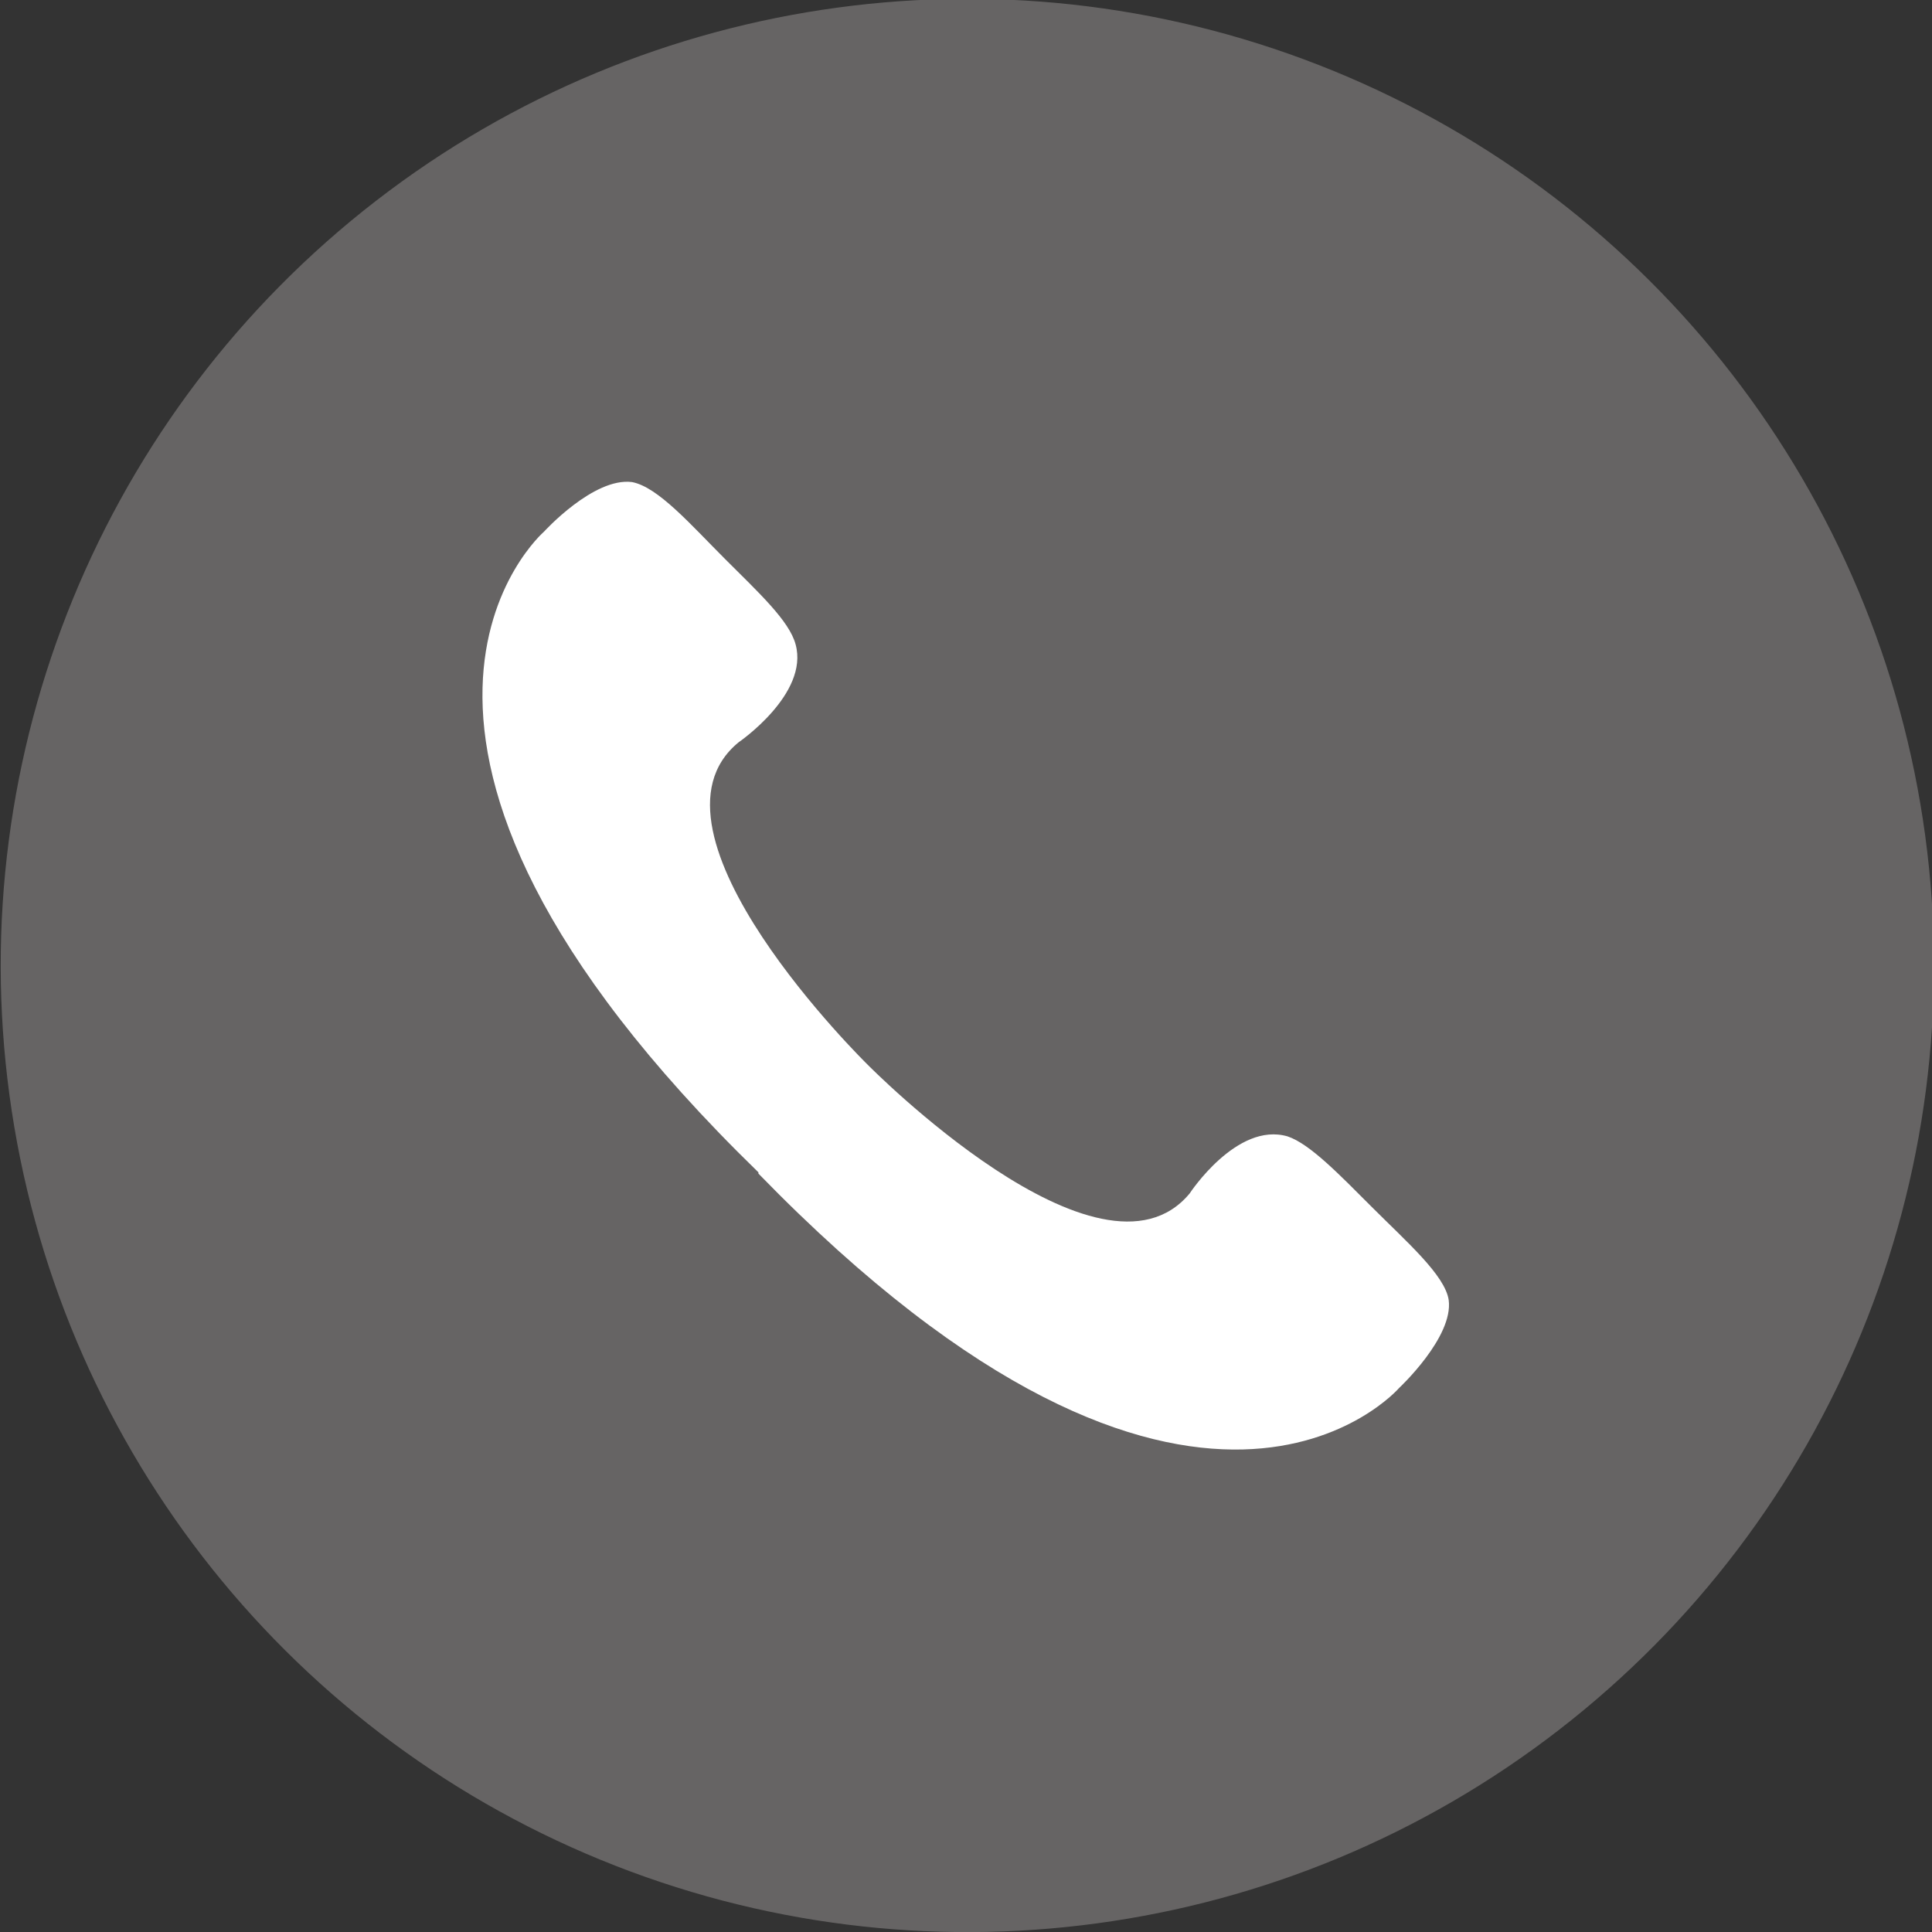 <svg id="_レイヤー_2" data-name="レイヤー_2" xmlns="http://www.w3.org/2000/svg" viewBox="0 0 15.59 15.59"><rect x="0" y="0" width="15.59" height="15.59" fill="#333333" stroke="none"/><g id="_レイヤー_1-2" data-name="レイヤー_1"><circle cx="7.8" cy="7.8" r="7.8" transform="rotate(-67.71 7.796 7.791)" fill="#666464"/><path d="M6.12 9.47c3.53 3.63 5.17 1.73 5.17 1.73s.44-.41.4-.71c-.03-.2-.34-.47-.62-.75-.26-.26-.5-.51-.68-.57-.41-.12-.79.46-.79.46C8.88 10.5 7 8.59 7 8.59s-1.92-1.88-1.04-2.6c0 0 .57-.39.46-.79-.05-.19-.3-.42-.57-.69-.28-.28-.54-.58-.75-.62-.31-.04-.71.4-.71.4s-1.9 1.64 1.73 5.17z" fill="#fff"/></g></svg>